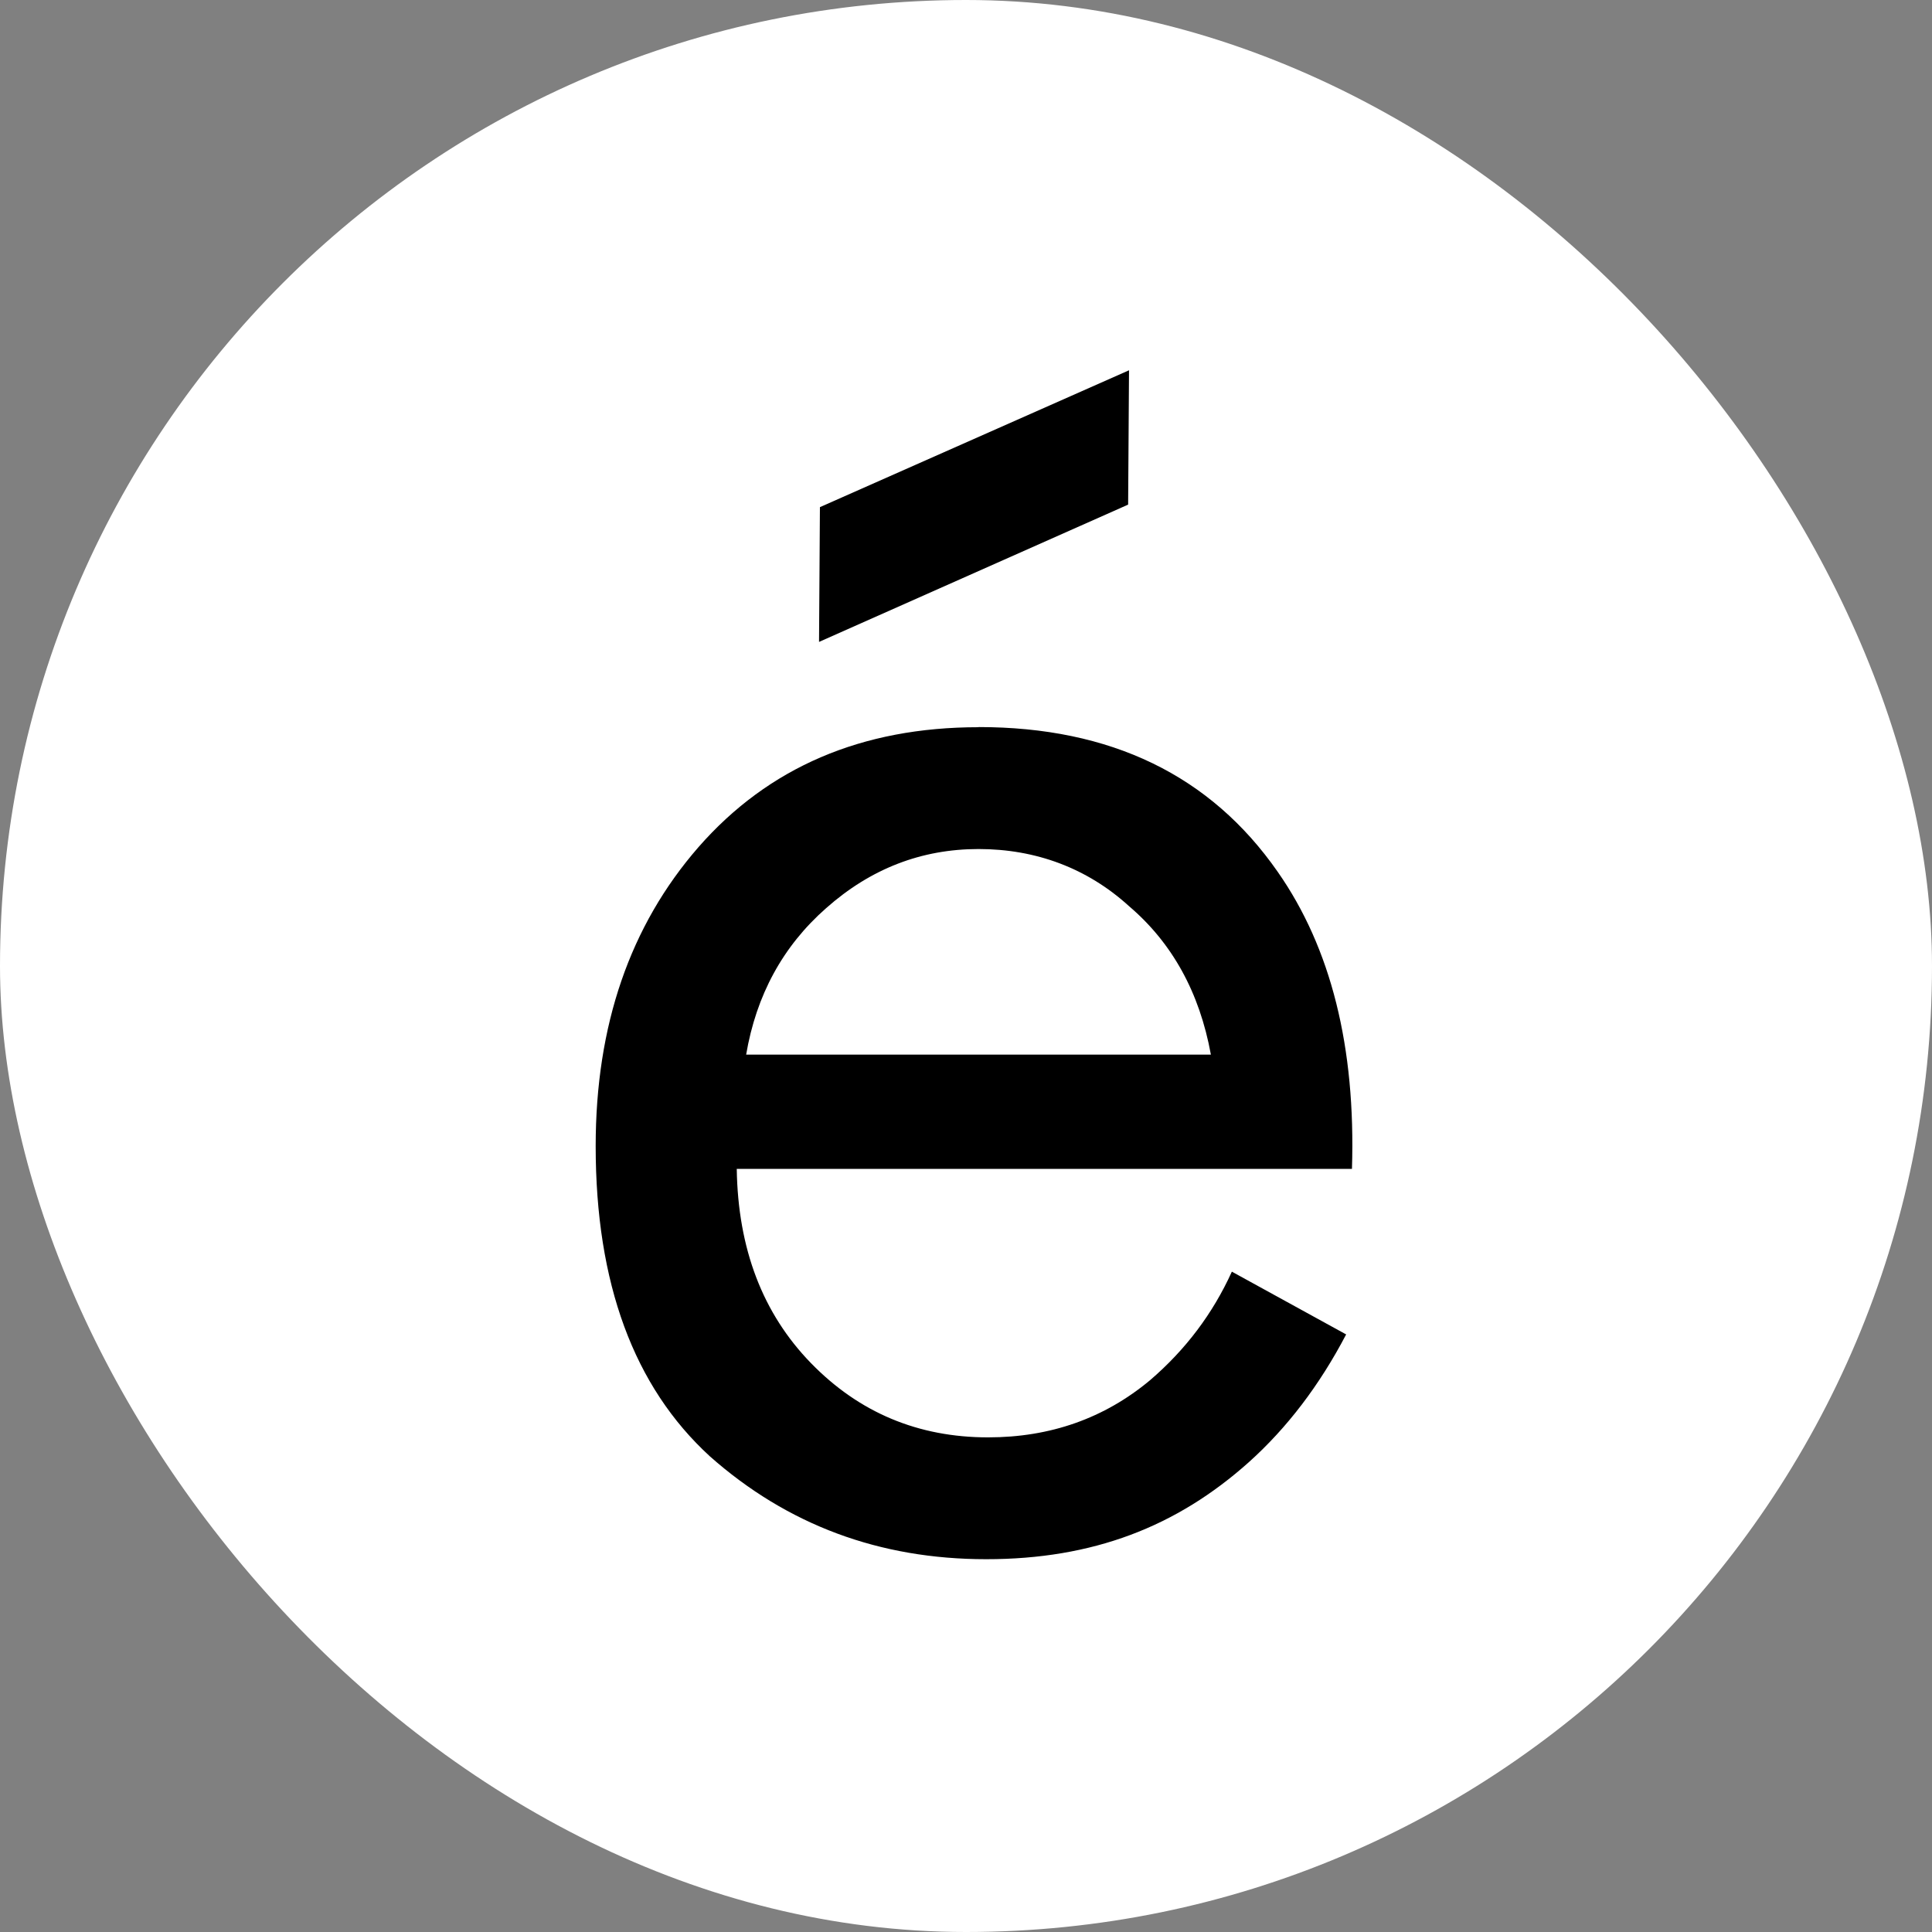 <?xml version="1.0" encoding="UTF-8"?> <svg xmlns="http://www.w3.org/2000/svg" xmlns:xlink="http://www.w3.org/1999/xlink" xmlns:svgjs="http://svgjs.dev/svgjs" version="1.1" width="1000" height="1000"><rect width="100%" height="100%" fill="#808080" stroke="none"/><g clip-path="url(#SvgjsClipPath1185)"><rect width="1000" height="1000" fill="#ffffff"></rect><g transform="matrix(8.333,0,0,8.333,-5.684341886080802e-14,-5.684341886080802e-14)"><svg xmlns="http://www.w3.org/2000/svg" xmlns:xlink="http://www.w3.org/1999/xlink" xmlns:svgjs="http://svgjs.dev/svgjs" version="1.1" width="120" height="120"><svg xmlns="http://www.w3.org/2000/svg" width="120" height="120" viewBox="0 0 120 120" fill="none"><path d="M60.784 45.17C53.528 45.17 47.732 47.655 43.387 52.617C39.126 57.505 37 63.696 37 71.19C37 79.709 39.366 86.131 44.099 90.464C48.915 94.724 54.627 96.849 61.255 96.849C67.883 96.849 73.087 94.835 77.579 90.815C79.945 88.69 81.961 86.047 83.615 82.887L76.516 78.988C75.333 81.594 73.641 83.839 71.432 85.733C68.594 88.099 65.239 89.281 61.375 89.281C57.04 89.281 53.37 87.748 50.375 84.671C47.38 81.594 45.837 77.574 45.763 72.603H83.976C84.216 65.036 82.672 58.882 79.363 54.151C75.185 48.154 68.992 45.161 60.784 45.161V45.17ZM46.345 65.516C46.974 61.811 48.628 58.771 51.318 56.406C54.082 53.957 57.234 52.737 60.784 52.737C64.333 52.737 67.531 53.92 70.129 56.286C72.809 58.568 74.51 61.645 75.213 65.507H46.345V65.516Z" fill="black"></path><path d="M50.929 31.501L70.128 23L70.073 31.344L50.874 39.872L50.929 31.501Z" fill="black"></path></svg></svg></g></g><defs><clipPath id="SvgjsClipPath1185"><rect width="1000" height="1000" x="0" y="0" rx="500" ry="500"></rect></clipPath></defs></svg> 